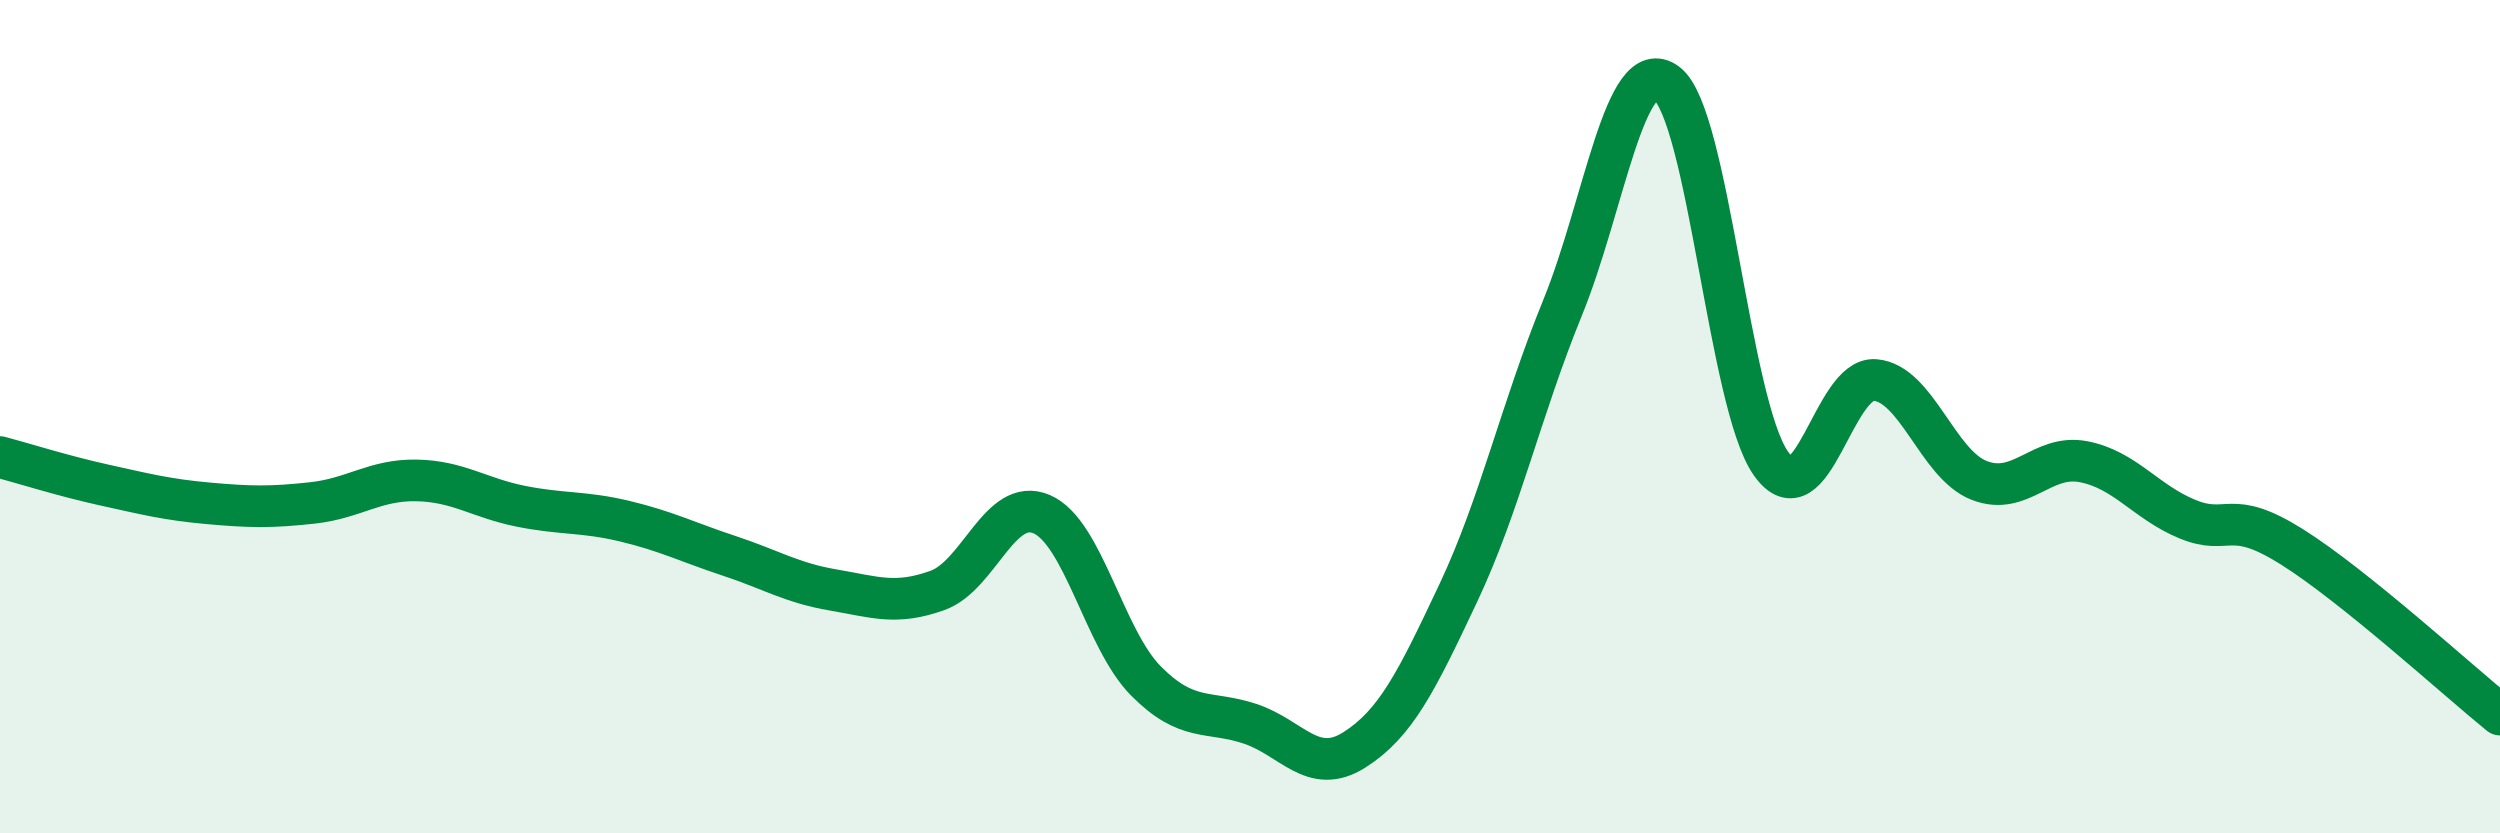 
    <svg width="60" height="20" viewBox="0 0 60 20" xmlns="http://www.w3.org/2000/svg">
      <path
        d="M 0,10.97 C 0.5,11.1 1.5,11.42 2.5,11.64 C 3.5,11.86 4,11.99 5,12.08 C 6,12.17 6.5,12.18 7.5,12.07 C 8.5,11.96 9,11.51 10,11.53 C 11,11.55 11.5,11.95 12.5,12.15 C 13.5,12.35 14,12.27 15,12.51 C 16,12.75 16.5,13.01 17.5,13.34 C 18.5,13.67 19,13.99 20,14.16 C 21,14.33 21.5,14.53 22.5,14.17 C 23.5,13.81 24,11.91 25,12.34 C 26,12.77 26.5,15.33 27.5,16.34 C 28.5,17.35 29,17.04 30,17.37 C 31,17.7 31.5,18.63 32.5,18 C 33.5,17.37 34,16.35 35,14.23 C 36,12.11 36.5,9.84 37.5,7.39 C 38.5,4.94 39,1.25 40,2 C 41,2.75 41.5,9.7 42.5,11.12 C 43.5,12.54 44,9.04 45,9.12 C 46,9.2 46.5,11.14 47.5,11.53 C 48.5,11.92 49,10.89 50,11.08 C 51,11.27 51.5,12.05 52.5,12.46 C 53.5,12.87 53.5,12.18 55,13.12 C 56.5,14.06 59,16.34 60,17.15L60 20L0 20Z"
        fill="#008740"
        opacity="0.1"
        stroke-linecap="round"
        stroke-linejoin="round"
      />
      <path
        d="M 0,10.97 C 0.5,11.1 1.5,11.42 2.5,11.64 C 3.5,11.86 4,11.99 5,12.08 C 6,12.17 6.5,12.18 7.5,12.07 C 8.5,11.96 9,11.51 10,11.53 C 11,11.55 11.5,11.95 12.5,12.15 C 13.5,12.35 14,12.27 15,12.51 C 16,12.75 16.5,13.01 17.5,13.34 C 18.5,13.67 19,13.99 20,14.16 C 21,14.33 21.5,14.53 22.5,14.17 C 23.5,13.81 24,11.91 25,12.34 C 26,12.77 26.5,15.33 27.5,16.34 C 28.5,17.35 29,17.04 30,17.37 C 31,17.7 31.5,18.63 32.5,18 C 33.5,17.37 34,16.35 35,14.23 C 36,12.11 36.5,9.84 37.5,7.39 C 38.5,4.94 39,1.25 40,2 C 41,2.75 41.5,9.7 42.5,11.12 C 43.5,12.54 44,9.04 45,9.12 C 46,9.2 46.5,11.14 47.5,11.53 C 48.5,11.92 49,10.89 50,11.08 C 51,11.27 51.5,12.05 52.5,12.46 C 53.5,12.87 53.5,12.18 55,13.12 C 56.5,14.06 59,16.34 60,17.15"
        stroke="#008740"
        stroke-width="1"
        fill="none"
        stroke-linecap="round"
        stroke-linejoin="round"
      />
    </svg>
  